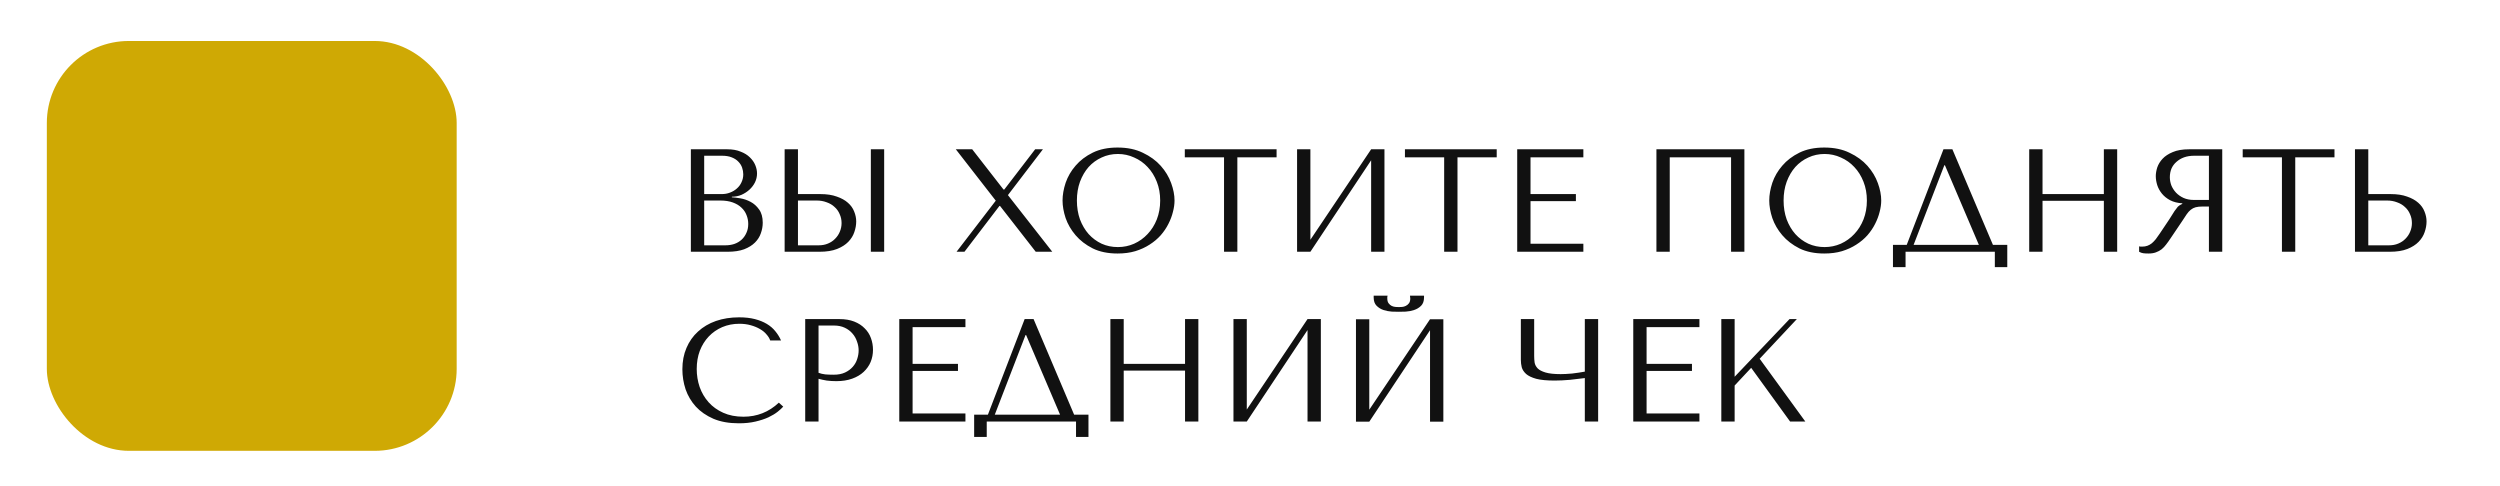 <?xml version="1.0" encoding="UTF-8"?> <svg xmlns="http://www.w3.org/2000/svg" width="427" height="83" viewBox="0 0 427 83" fill="none"> <g filter="url(#filter0_d)"> <rect width="70" height="70" rx="14" fill="#CFA904"></rect> </g> <path d="M118 43H124.275C125.392 43 126.333 42.858 127.1 42.575C127.867 42.275 128.483 41.892 128.95 41.425C129.417 40.958 129.75 40.433 129.95 39.85C130.167 39.25 130.275 38.65 130.275 38.05C130.275 37.1 130.067 36.342 129.65 35.775C129.25 35.208 128.767 34.775 128.2 34.475C127.633 34.175 127.05 33.975 126.45 33.875C125.85 33.775 125.367 33.717 125 33.7V33.6C125.583 33.6 126.133 33.492 126.65 33.275C127.167 33.042 127.617 32.75 128 32.4C128.4 32.033 128.717 31.617 128.95 31.15C129.183 30.667 129.3 30.158 129.3 29.625C129.3 29.158 129.2 28.683 129 28.2C128.8 27.717 128.492 27.275 128.075 26.875C127.675 26.475 127.15 26.15 126.5 25.9C125.867 25.633 125.117 25.5 124.25 25.5H118V43ZM120.275 41.9V34.25H123.025C123.842 34.25 124.55 34.358 125.15 34.575C125.75 34.792 126.242 35.083 126.625 35.45C127.025 35.817 127.317 36.242 127.5 36.725C127.7 37.208 127.8 37.717 127.8 38.25C127.8 38.833 127.692 39.35 127.475 39.8C127.275 40.25 127 40.633 126.65 40.95C126.3 41.267 125.883 41.508 125.4 41.675C124.933 41.825 124.433 41.9 123.9 41.9H120.275ZM120.275 33.15V26.6H123.325C123.975 26.6 124.525 26.692 124.975 26.875C125.442 27.058 125.817 27.3 126.1 27.6C126.4 27.9 126.617 28.242 126.75 28.625C126.883 29.008 126.95 29.392 126.95 29.775C126.95 30.258 126.85 30.708 126.65 31.125C126.467 31.542 126.2 31.9 125.85 32.2C125.517 32.5 125.125 32.733 124.675 32.9C124.242 33.067 123.775 33.15 123.275 33.15H120.275ZM134.016 43H139.966C141.166 43 142.166 42.842 142.966 42.525C143.766 42.208 144.407 41.8 144.891 41.3C145.374 40.8 145.716 40.25 145.916 39.65C146.132 39.033 146.241 38.425 146.241 37.825C146.241 37.258 146.124 36.692 145.891 36.125C145.674 35.558 145.316 35.058 144.816 34.625C144.332 34.192 143.699 33.842 142.916 33.575C142.149 33.292 141.216 33.15 140.116 33.15H136.291V25.5H134.016V43ZM136.291 41.9V34.25H139.491C140.107 34.25 140.674 34.35 141.191 34.55C141.724 34.733 142.174 35 142.541 35.35C142.924 35.683 143.216 36.092 143.416 36.575C143.632 37.042 143.741 37.55 143.741 38.1C143.741 38.617 143.641 39.108 143.441 39.575C143.257 40.025 142.991 40.425 142.641 40.775C142.307 41.125 141.899 41.4 141.416 41.6C140.949 41.8 140.424 41.9 139.841 41.9H136.291ZM148.741 25.5V43H151.016V25.5H148.741ZM166.054 25.5H163.254L170.079 34.275L163.379 43H164.729L170.704 35.175H170.804L176.904 43H179.729L172.154 33.325L178.129 25.5H176.804L171.529 32.375H171.404L166.054 25.5ZM181.484 34.25C181.484 35.183 181.659 36.183 182.009 37.25C182.376 38.3 182.943 39.275 183.709 40.175C184.476 41.075 185.451 41.825 186.634 42.425C187.818 43.008 189.234 43.3 190.884 43.3C192.001 43.3 193.009 43.167 193.909 42.9C194.826 42.617 195.643 42.242 196.359 41.775C197.093 41.308 197.726 40.775 198.259 40.175C198.793 39.558 199.226 38.917 199.559 38.25C199.909 37.567 200.168 36.883 200.334 36.2C200.518 35.517 200.609 34.867 200.609 34.25C200.609 33.317 200.418 32.325 200.034 31.275C199.651 30.208 199.059 29.225 198.259 28.325C197.459 27.425 196.443 26.683 195.209 26.1C193.993 25.5 192.551 25.2 190.884 25.2C189.234 25.2 187.818 25.492 186.634 26.075C185.451 26.658 184.476 27.4 183.709 28.3C182.943 29.183 182.376 30.158 182.009 31.225C181.659 32.292 181.484 33.3 181.484 34.25ZM183.934 34.25C183.934 33.083 184.109 32.017 184.459 31.05C184.826 30.067 185.318 29.225 185.934 28.525C186.568 27.825 187.309 27.283 188.159 26.9C189.009 26.5 189.934 26.3 190.934 26.3C191.918 26.3 192.843 26.5 193.709 26.9C194.593 27.283 195.359 27.825 196.009 28.525C196.676 29.225 197.201 30.067 197.584 31.05C197.968 32.017 198.159 33.083 198.159 34.25C198.159 35.417 197.968 36.492 197.584 37.475C197.201 38.442 196.676 39.275 196.009 39.975C195.359 40.675 194.593 41.225 193.709 41.625C192.843 42.008 191.918 42.2 190.934 42.2C189.934 42.2 189.009 42.008 188.159 41.625C187.309 41.225 186.568 40.675 185.934 39.975C185.318 39.275 184.826 38.442 184.459 37.475C184.109 36.492 183.934 35.417 183.934 34.25ZM211.34 43V26.875H218.04V25.5H202.365V26.875H209.065V43H211.34ZM223.815 40.95V25.5H221.54V43H223.815L234.19 27.375V43H236.465V25.5H234.19L223.815 40.95ZM248.938 43V26.875H255.638V25.5H239.963V26.875H246.663V43H248.938ZM259.138 25.5V43H270.438V41.625H261.413V34.35H269.163V33.15H261.413V26.875H270.438V25.5H259.138ZM297.942 25.5H282.917V43H285.192V26.875H295.667V43H297.942V25.5ZM302.188 34.25C302.188 35.183 302.363 36.183 302.713 37.25C303.079 38.3 303.646 39.275 304.413 40.175C305.179 41.075 306.154 41.825 307.338 42.425C308.521 43.008 309.938 43.3 311.588 43.3C312.704 43.3 313.713 43.167 314.613 42.9C315.529 42.617 316.346 42.242 317.063 41.775C317.796 41.308 318.429 40.775 318.963 40.175C319.496 39.558 319.929 38.917 320.263 38.25C320.613 37.567 320.871 36.883 321.038 36.2C321.221 35.517 321.313 34.867 321.313 34.25C321.313 33.317 321.121 32.325 320.738 31.275C320.354 30.208 319.763 29.225 318.963 28.325C318.163 27.425 317.146 26.683 315.913 26.1C314.696 25.5 313.254 25.2 311.588 25.2C309.938 25.2 308.521 25.492 307.338 26.075C306.154 26.658 305.179 27.4 304.413 28.3C303.646 29.183 303.079 30.158 302.713 31.225C302.363 32.292 302.188 33.3 302.188 34.25ZM304.638 34.25C304.638 33.083 304.813 32.017 305.163 31.05C305.529 30.067 306.021 29.225 306.638 28.525C307.271 27.825 308.013 27.283 308.863 26.9C309.713 26.5 310.638 26.3 311.638 26.3C312.621 26.3 313.546 26.5 314.413 26.9C315.296 27.283 316.063 27.825 316.713 28.525C317.379 29.225 317.904 30.067 318.288 31.05C318.671 32.017 318.863 33.083 318.863 34.25C318.863 35.417 318.671 36.492 318.288 37.475C317.904 38.442 317.379 39.275 316.713 39.975C316.063 40.675 315.296 41.225 314.413 41.625C313.546 42.008 312.621 42.2 311.638 42.2C310.638 42.2 309.713 42.008 308.863 41.625C308.013 41.225 307.271 40.675 306.638 39.975C306.021 39.275 305.529 38.442 305.163 37.475C304.813 36.492 304.638 35.417 304.638 34.25ZM333.468 25.5H331.943L325.668 41.825H323.318V45.625H325.468V43H340.718V45.625H342.843V41.825H340.393L333.468 25.5ZM337.993 41.825H326.843L332.093 28.225H332.193L337.993 41.825ZM348.864 34.3H359.339V43H361.614V25.5H359.339V33.15H348.864V25.5H346.589V43H348.864V34.3ZM379.559 25.5V43H377.284V35.275H376.184C375.718 35.275 375.326 35.317 375.009 35.4C374.709 35.483 374.434 35.625 374.184 35.825C373.934 36.025 373.701 36.283 373.484 36.6C373.268 36.917 373.009 37.308 372.709 37.775L370.734 40.7C370.484 41.083 370.234 41.433 369.984 41.75C369.751 42.067 369.493 42.342 369.209 42.575C368.926 42.792 368.601 42.967 368.234 43.1C367.884 43.233 367.459 43.3 366.959 43.3C366.593 43.3 366.293 43.283 366.059 43.25C365.826 43.217 365.593 43.133 365.359 43V42.075C365.443 42.092 365.526 42.108 365.609 42.125C365.693 42.125 365.776 42.125 365.859 42.125C366.209 42.125 366.518 42.075 366.784 41.975C367.051 41.875 367.301 41.733 367.534 41.55C367.768 41.35 367.993 41.117 368.209 40.85C368.426 40.567 368.651 40.25 368.884 39.9C369.584 38.883 370.126 38.075 370.509 37.475C370.893 36.858 371.193 36.383 371.409 36.05C371.643 35.717 371.826 35.475 371.959 35.325C372.109 35.175 372.284 35.05 372.484 34.95L372.734 34.825V34.725C371.934 34.675 371.243 34.5 370.659 34.2C370.093 33.9 369.626 33.525 369.259 33.075C368.893 32.625 368.626 32.142 368.459 31.625C368.293 31.092 368.209 30.575 368.209 30.075C368.209 29.625 368.293 29.133 368.459 28.6C368.643 28.067 368.943 27.575 369.359 27.125C369.793 26.658 370.376 26.275 371.109 25.975C371.843 25.658 372.768 25.5 373.884 25.5H379.559ZM377.284 26.6H374.759C374.126 26.6 373.551 26.692 373.034 26.875C372.534 27.058 372.101 27.317 371.734 27.65C371.368 27.967 371.084 28.35 370.884 28.8C370.701 29.25 370.609 29.742 370.609 30.275C370.609 30.725 370.693 31.183 370.859 31.65C371.043 32.1 371.309 32.517 371.659 32.9C372.009 33.267 372.434 33.567 372.934 33.8C373.451 34.033 374.043 34.15 374.709 34.15H377.284V26.6ZM392.029 43V26.875H398.729V25.5H383.054V26.875H389.754V43H392.029ZM402.229 43H408.179C409.379 43 410.379 42.842 411.179 42.525C411.979 42.208 412.62 41.8 413.104 41.3C413.587 40.8 413.929 40.25 414.129 39.65C414.345 39.033 414.454 38.425 414.454 37.825C414.454 37.258 414.337 36.692 414.104 36.125C413.887 35.558 413.529 35.058 413.029 34.625C412.545 34.192 411.912 33.842 411.129 33.575C410.362 33.292 409.429 33.15 408.329 33.15H404.504V25.5H402.229V43ZM404.504 41.9V34.25H407.704C408.32 34.25 408.887 34.35 409.404 34.55C409.937 34.733 410.387 35 410.754 35.35C411.137 35.683 411.429 36.092 411.629 36.575C411.845 37.042 411.954 37.55 411.954 38.1C411.954 38.617 411.854 39.108 411.654 39.575C411.47 40.025 411.204 40.425 410.854 40.775C410.52 41.125 410.112 41.4 409.629 41.6C409.162 41.8 408.637 41.9 408.054 41.9H404.504ZM133.025 68.775C131.325 70.375 129.308 71.175 126.975 71.175C125.675 71.175 124.525 70.95 123.525 70.5C122.525 70.05 121.692 69.45 121.025 68.7C120.358 67.95 119.85 67.083 119.5 66.1C119.167 65.117 119 64.092 119 63.025C119 61.892 119.175 60.858 119.525 59.925C119.892 58.975 120.4 58.158 121.05 57.475C121.7 56.792 122.467 56.258 123.35 55.875C124.25 55.492 125.225 55.3 126.275 55.3C126.992 55.3 127.642 55.383 128.225 55.55C128.825 55.717 129.35 55.933 129.8 56.2C130.267 56.467 130.642 56.775 130.925 57.125C131.225 57.458 131.433 57.8 131.55 58.15H133.4C133.15 57.583 132.825 57.058 132.425 56.575C132.042 56.092 131.558 55.675 130.975 55.325C130.392 54.975 129.708 54.7 128.925 54.5C128.142 54.3 127.25 54.2 126.25 54.2C124.8 54.2 123.475 54.408 122.275 54.825C121.092 55.242 120.075 55.842 119.225 56.625C118.375 57.392 117.717 58.325 117.25 59.425C116.783 60.508 116.55 61.725 116.55 63.075C116.55 64.242 116.733 65.383 117.1 66.5C117.483 67.6 118.067 68.583 118.85 69.45C119.633 70.3 120.633 70.992 121.85 71.525C123.067 72.042 124.517 72.3 126.2 72.3C127.267 72.3 128.217 72.2 129.05 72C129.9 71.8 130.633 71.558 131.25 71.275C131.883 70.975 132.408 70.658 132.825 70.325C133.242 69.992 133.558 69.7 133.775 69.45L133.025 68.775ZM139.806 64.7C140.24 64.817 140.706 64.917 141.206 65C141.706 65.067 142.256 65.1 142.856 65.1C143.873 65.1 144.773 64.958 145.556 64.675C146.34 64.392 146.99 64.008 147.506 63.525C148.04 63.025 148.44 62.458 148.706 61.825C148.973 61.175 149.106 60.483 149.106 59.75C149.106 59.05 148.99 58.383 148.756 57.75C148.523 57.1 148.165 56.542 147.681 56.075C147.215 55.592 146.623 55.208 145.906 54.925C145.19 54.642 144.348 54.5 143.381 54.5H137.531V72H139.806V64.7ZM139.806 55.6H142.431C143.131 55.6 143.748 55.725 144.281 55.975C144.815 56.225 145.256 56.558 145.606 56.975C145.956 57.375 146.215 57.833 146.381 58.35C146.565 58.85 146.656 59.35 146.656 59.85C146.656 60.333 146.573 60.825 146.406 61.325C146.256 61.808 146.006 62.25 145.656 62.65C145.306 63.05 144.865 63.375 144.331 63.625C143.798 63.875 143.156 64 142.406 64C141.89 64 141.415 63.983 140.981 63.95C140.548 63.9 140.156 63.808 139.806 63.675V55.6ZM153.596 54.5V72H164.896V70.625H155.871V63.35H163.621V62.15H155.871V55.875H164.896V54.5H153.596ZM176.535 54.5H175.01L168.735 70.825H166.385V74.625H168.535V72H183.785V74.625H185.91V70.825H183.46L176.535 54.5ZM181.06 70.825H169.91L175.16 57.225H175.26L181.06 70.825ZM191.93 63.3H202.405V72H204.68V54.5H202.405V62.15H191.93V54.5H189.655V72H191.93V63.3ZM212.951 69.95V54.5H210.676V72H212.951L223.326 56.375V72H225.601V54.5H223.326L212.951 69.95ZM238.924 53.25C239.224 53.25 239.615 53.242 240.099 53.225C240.599 53.192 241.074 53.1 241.524 52.95C241.99 52.8 242.39 52.558 242.724 52.225C243.057 51.892 243.224 51.417 243.224 50.8V50.5H240.824C240.84 50.583 240.849 50.667 240.849 50.75C240.865 50.817 240.874 50.892 240.874 50.975C240.874 51.325 240.799 51.6 240.649 51.8C240.499 52 240.315 52.15 240.099 52.25C239.899 52.35 239.69 52.408 239.474 52.425C239.257 52.442 239.074 52.45 238.924 52.45C238.774 52.45 238.582 52.442 238.349 52.425C238.132 52.408 237.915 52.35 237.699 52.25C237.499 52.15 237.324 52 237.174 51.8C237.024 51.6 236.949 51.325 236.949 50.975C236.949 50.892 236.949 50.817 236.949 50.75C236.965 50.667 236.982 50.583 236.999 50.5H234.624V50.8C234.624 51.417 234.79 51.892 235.124 52.225C235.457 52.558 235.849 52.8 236.299 52.95C236.765 53.1 237.24 53.192 237.724 53.225C238.207 53.242 238.607 53.25 238.924 53.25ZM233.874 69.975V54.525H231.599V72.025H233.874L244.249 56.4V72.025H246.524V54.525H244.249L233.874 69.975ZM270.687 63.475C270.37 63.542 270.02 63.6 269.637 63.65C269.27 63.7 268.895 63.75 268.512 63.8C268.145 63.833 267.787 63.858 267.437 63.875C267.103 63.892 266.812 63.9 266.562 63.9C265.462 63.9 264.603 63.808 263.987 63.625C263.37 63.442 262.92 63.208 262.637 62.925C262.353 62.625 262.178 62.292 262.112 61.925C262.062 61.558 262.037 61.183 262.037 60.8V54.5H259.762V61.475C259.762 61.892 259.812 62.308 259.912 62.725C260.028 63.142 260.278 63.525 260.662 63.875C261.045 64.208 261.62 64.483 262.387 64.7C263.153 64.9 264.203 65 265.537 65C266.32 65 267.187 64.958 268.137 64.875C269.087 64.775 269.937 64.675 270.687 64.575V72H272.962V54.5H270.687V63.475ZM278.962 54.5V72H290.262V70.625H281.237V63.35H288.987V62.15H281.237V55.875H290.262V54.5H278.962ZM294.001 72H296.276V65.85L299.101 62.825L305.751 72H308.351L300.551 61.275L306.901 54.5H305.651L296.276 64.35V54.5H294.001V72Z" fill="#111111"></path> <defs> <filter id="filter0_d" x="0" y="0" width="84" height="83" filterUnits="userSpaceOnUse" color-interpolation-filters="sRGB"> <feFlood flood-opacity="0" result="BackgroundImageFix"></feFlood> <feColorMatrix in="SourceAlpha" type="matrix" values="0 0 0 0 0 0 0 0 0 0 0 0 0 0 0 0 0 0 127 0"></feColorMatrix> <feOffset dx="8" dy="7"></feOffset> <feGaussianBlur stdDeviation="3"></feGaussianBlur> <feColorMatrix type="matrix" values="0 0 0 0 0.812 0 0 0 0 0.663 0 0 0 0 0.016 0 0 0 0.54 0"></feColorMatrix> <feBlend mode="normal" in2="BackgroundImageFix" result="effect1_dropShadow"></feBlend> <feBlend mode="normal" in="SourceGraphic" in2="effect1_dropShadow" result="shape"></feBlend> </filter> </defs> </svg> 